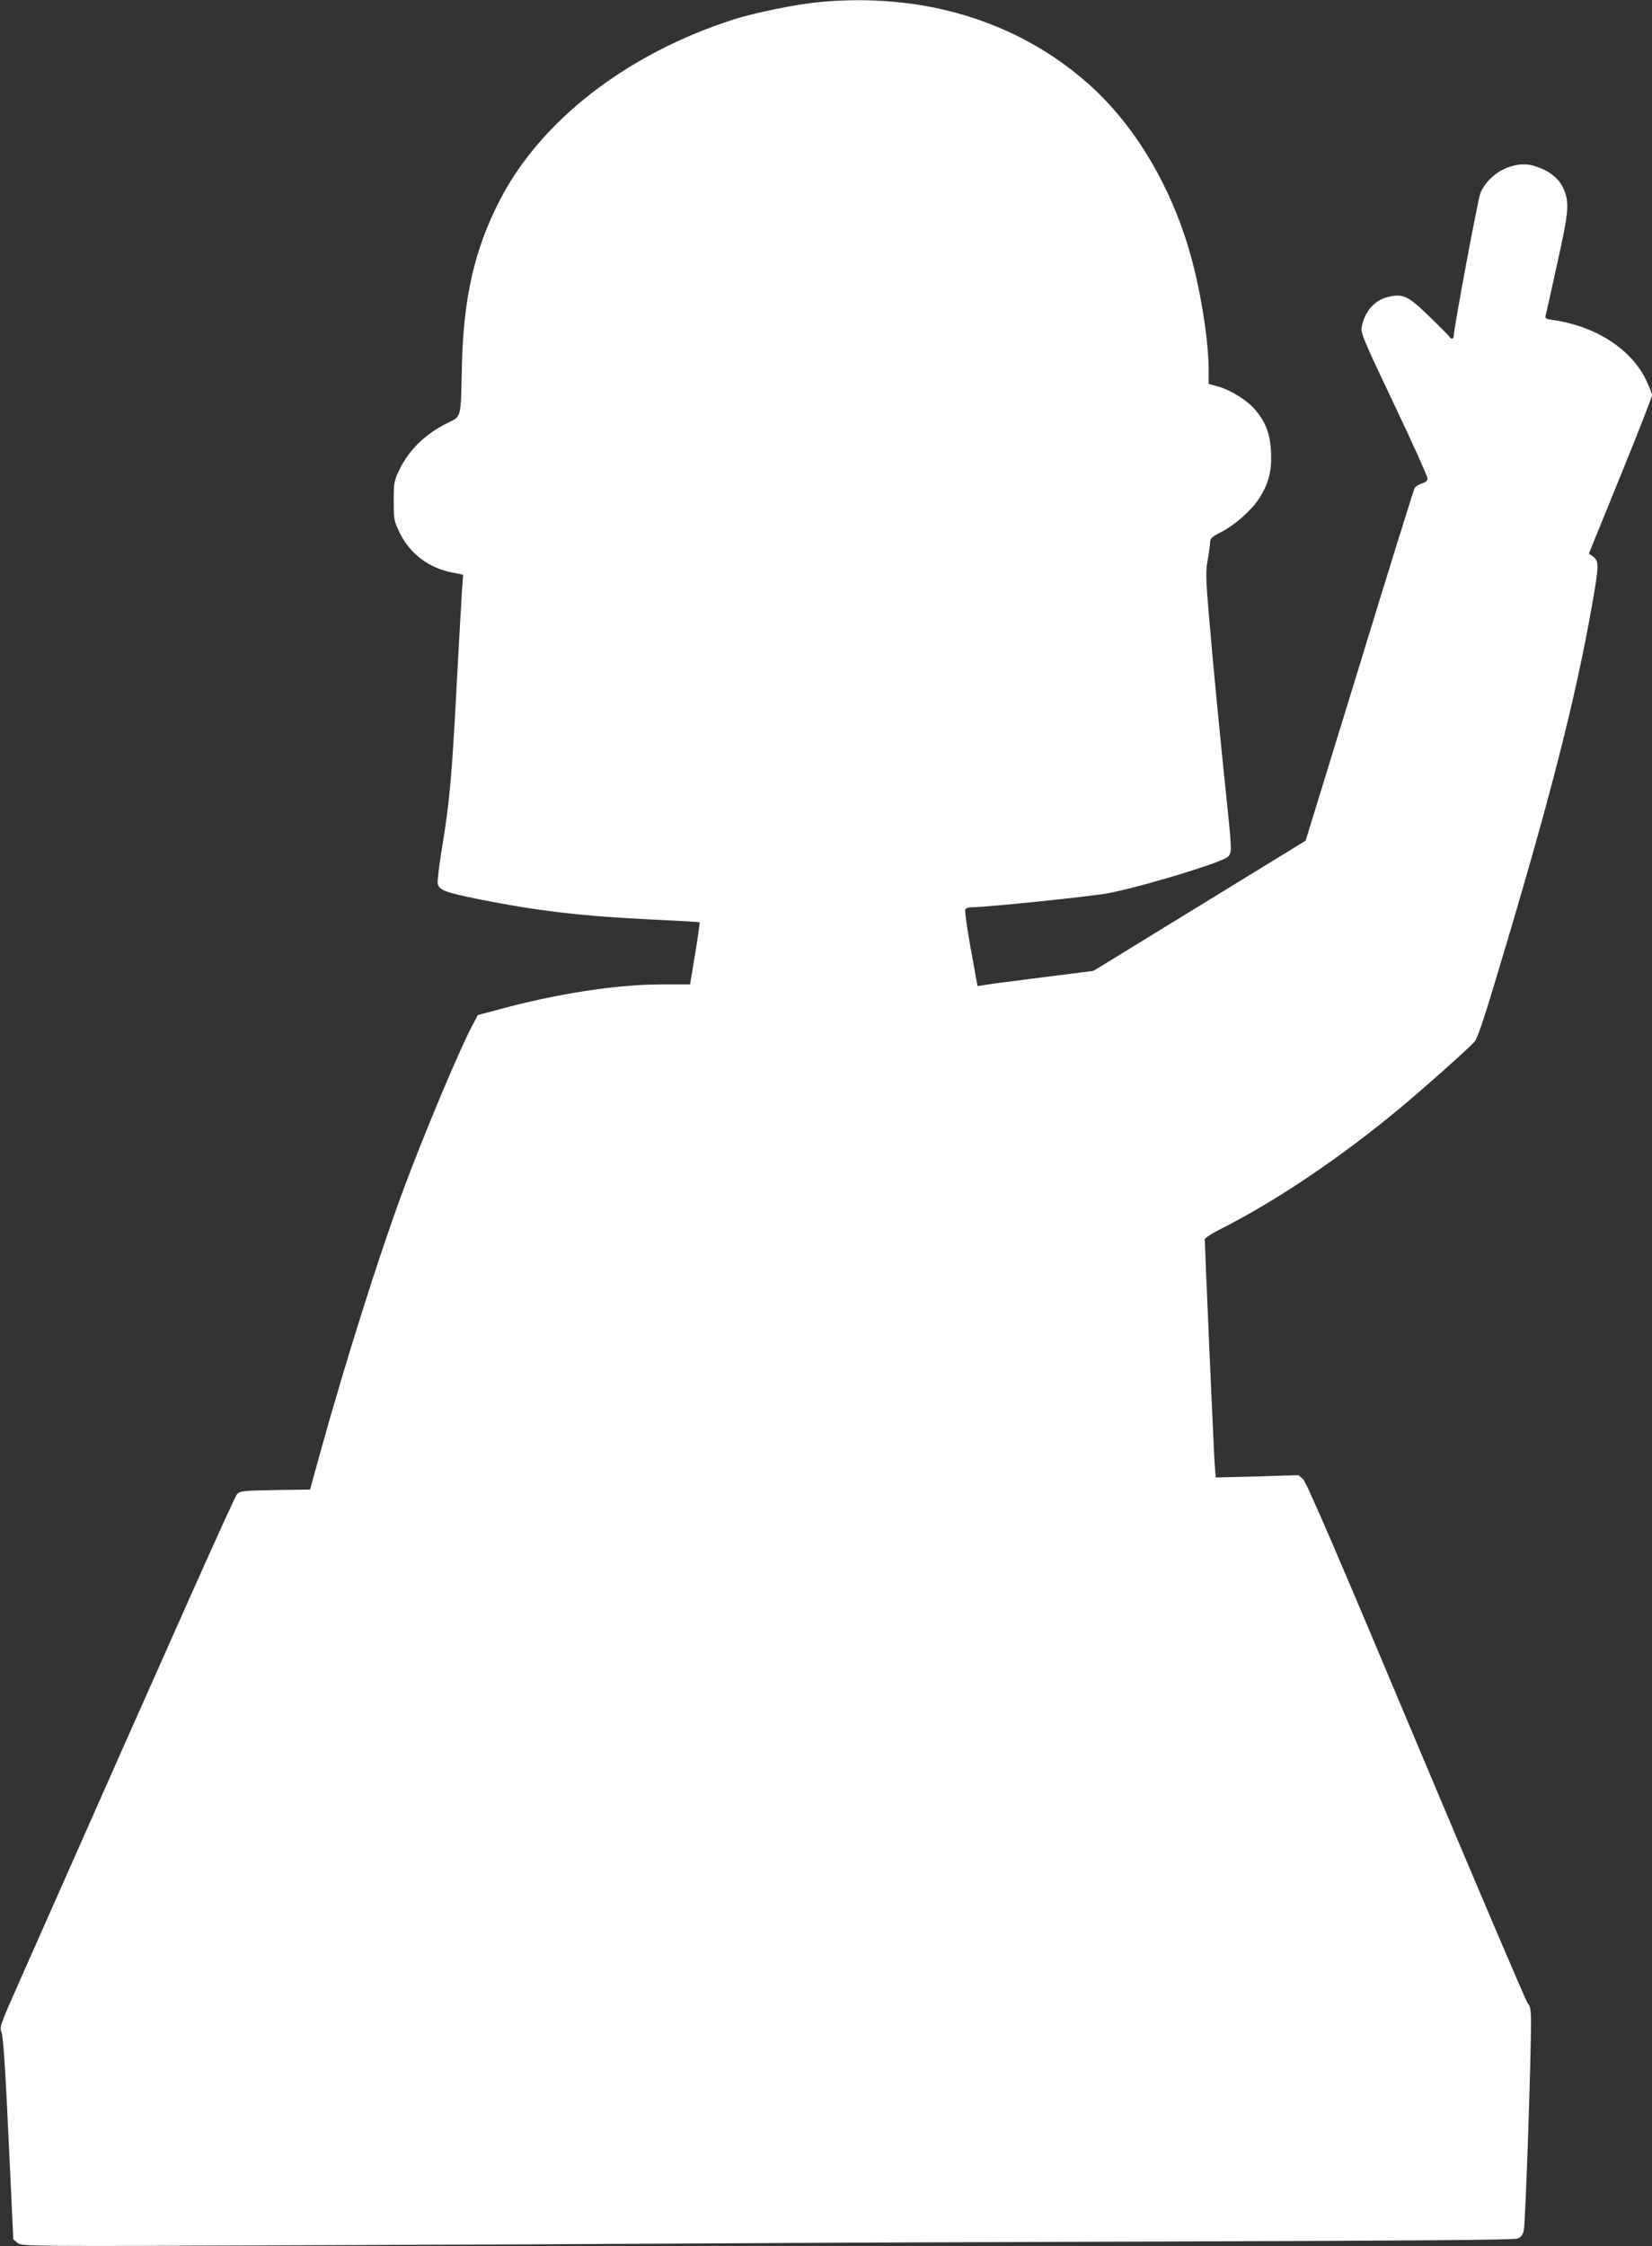 <?xml version="1.0" standalone="no"?>
<!DOCTYPE svg PUBLIC "-//W3C//DTD SVG 20010904//EN"
 "http://www.w3.org/TR/2001/REC-SVG-20010904/DTD/svg10.dtd">
<svg version="1.0" xmlns="http://www.w3.org/2000/svg"
 width="942pt" height="1280pt" viewBox="0 0 942 1280"
 preserveAspectRatio="xMidYMid meet">
<rect x="0" y="0" width="942" height="1280" fill="#333333" stroke="none"/>
<g transform="translate(0,1280) scale(0.1,-0.1)"
fill="#ffffff" stroke="none">
<path d="M4670 12788 c-127 -12 -366 -60 -487 -99 -606 -194 -1099 -575 -1333
-1030 -144 -279 -207 -555 -216 -939 -7 -315 -1 -290 -87 -333 -125 -63 -216
-152 -271 -267 -29 -60 -31 -73 -31 -175 0 -103 2 -114 32 -177 58 -122 167
-205 302 -231 l62 -12 -6 -80 c-3 -44 -17 -291 -31 -549 -27 -523 -41 -672
-84 -930 -16 -98 -27 -189 -24 -203 9 -36 46 -50 236 -88 335 -67 593 -97 998
-116 140 -7 257 -13 259 -15 2 -2 -9 -82 -25 -179 l-29 -175 -162 0 c-255 0
-598 -53 -929 -143 l-119 -32 -24 -45 c-72 -129 -287 -641 -408 -969 -138
-375 -322 -959 -468 -1483 l-57 -207 -199 -3 c-183 -3 -200 -5 -217 -23 -16
-17 -301 -655 -1248 -2793 -104 -234 -107 -245 -95 -275 9 -22 22 -209 40
-606 l27 -573 24 -20 c24 -20 40 -20 1575 -14 852 3 1924 8 2380 11 457 3
1672 8 2700 11 1267 4 1879 9 1897 16 20 7 31 21 37 47 9 33 42 989 41 1190 0
68 -4 89 -19 105 -10 12 -296 683 -636 1491 -446 1062 -625 1477 -644 1494
l-26 24 -236 -7 -237 -6 -6 82 c-5 68 -56 1233 -56 1275 0 7 36 31 79 53 325
163 699 415 1044 703 139 116 372 324 414 369 16 17 53 124 123 359 298 986
450 1577 546 2118 42 237 43 263 9 288 l-25 18 180 442 c99 243 180 450 180
461 0 11 -17 52 -37 93 -87 173 -287 301 -526 335 -43 6 -48 9 -43 28 3 11 33
145 66 296 68 304 71 350 31 434 -27 55 -85 97 -164 121 -113 34 -255 -39
-305 -154 -14 -33 -152 -772 -152 -813 0 -18 -15 -25 -22 -10 -2 4 -53 56
-114 115 -123 120 -151 134 -234 116 -81 -18 -138 -82 -155 -172 -7 -34 9 -72
184 -440 105 -221 191 -412 191 -423 0 -14 -10 -23 -32 -29 -17 -6 -35 -17
-41 -25 -5 -8 -147 -464 -315 -1013 l-307 -998 -605 -371 -605 -371 -300 -38
c-165 -21 -314 -40 -330 -44 l-31 -5 -38 210 c-21 116 -35 217 -32 225 3 10
19 15 43 15 82 0 674 61 774 80 194 37 655 177 683 209 21 23 21 34 -14 368
-17 158 -51 502 -75 763 -40 444 -42 480 -30 550 8 41 14 89 15 105 0 27 7 34
64 63 77 40 173 124 215 190 55 86 73 154 69 262 -5 105 -28 170 -90 244 -43
52 -138 112 -208 132 l-58 16 0 87 c-1 171 -50 472 -113 682 -114 383 -321
722 -583 950 -402 352 -939 513 -1526 457z"/>
</g>
</svg>
